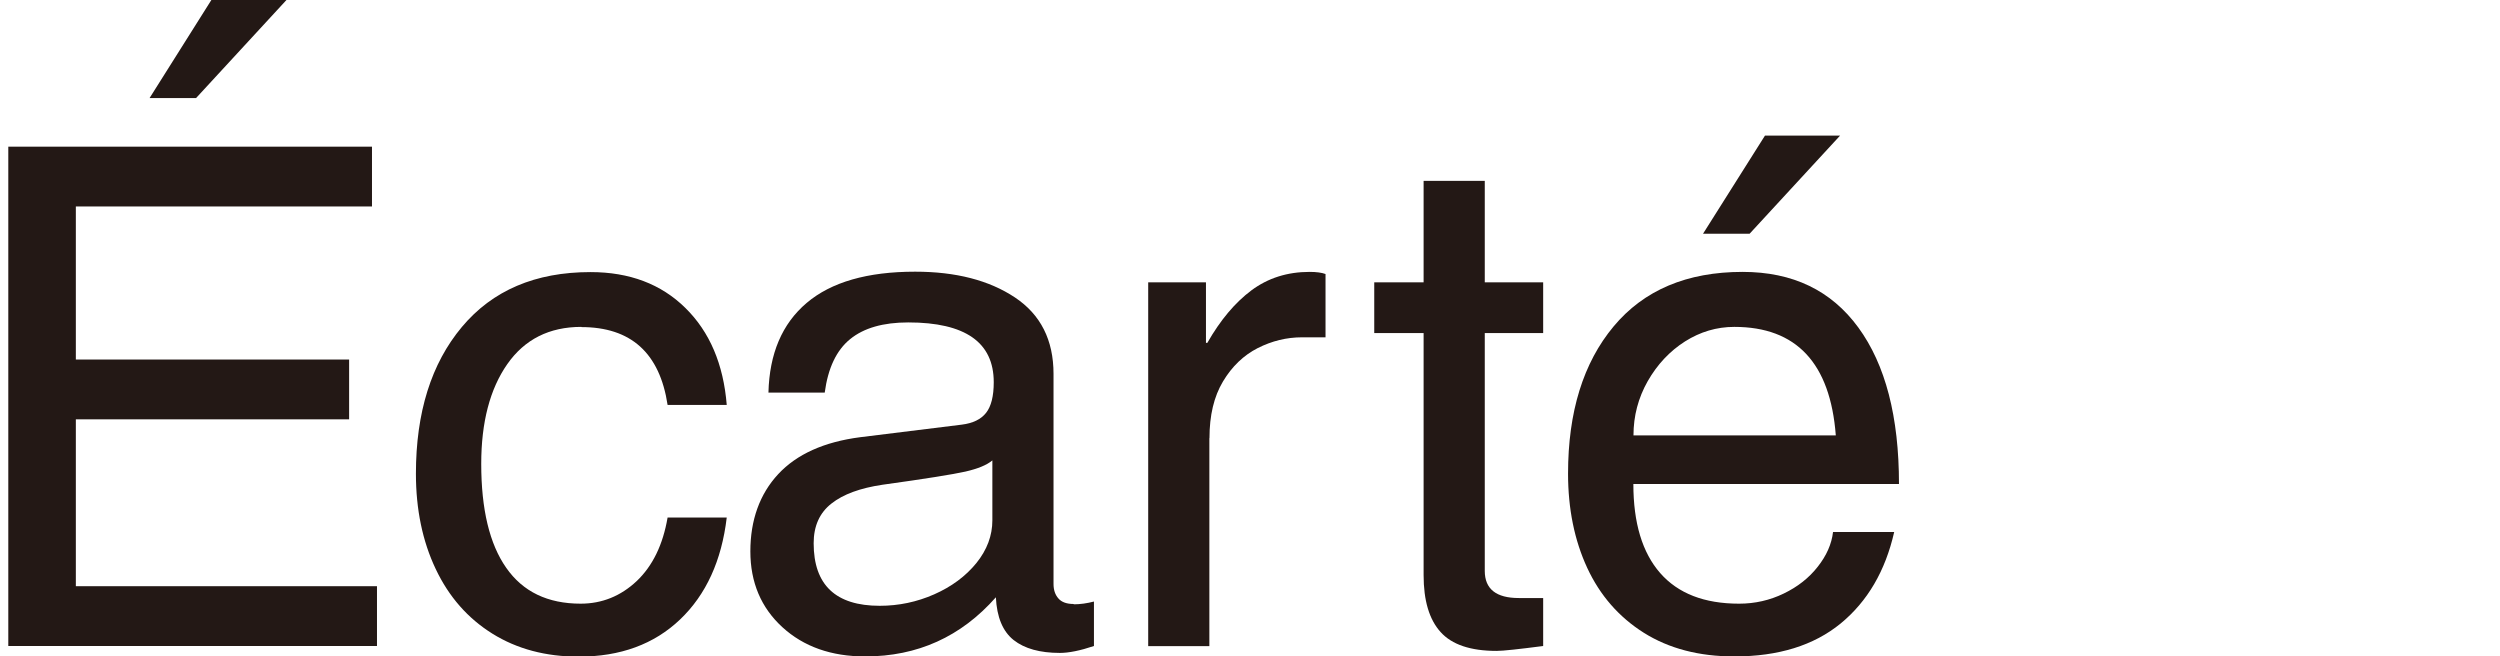 <?xml version="1.0" encoding="UTF-8"?><svg id="_レイヤー_2" xmlns="http://www.w3.org/2000/svg" viewBox="0 0 235.02 61.71"><defs><style>.cls-1{fill:none;}.cls-2{fill:#231815;}</style></defs><g id="design"><path class="cls-2" d="M7.13,19.42v14.38h25.69v5.62H7.13v15.69h28.31v5.62H.78V13.79h34.19v5.62H7.13ZM14.06,9.22L19.87,0h7.06l-8.5,9.22h-4.38Z"/><path class="cls-2" d="M54.65,30.73c-3.01,0-5.33,1.17-6.96,3.5-1.63,2.33-2.45,5.46-2.45,9.38,0,4.27.78,7.53,2.35,9.77,1.57,2.25,3.9,3.37,7,3.37,2,0,3.76-.71,5.26-2.12,1.5-1.42,2.47-3.41,2.91-5.98h5.56c-.48,4.05-1.94,7.25-4.38,9.58-2.44,2.33-5.62,3.5-9.54,3.5-3.09,0-5.8-.72-8.11-2.16-2.31-1.44-4.09-3.46-5.33-6.08-1.24-2.61-1.86-5.6-1.86-8.96,0-5.75,1.44-10.35,4.32-13.79,2.88-3.44,6.91-5.16,12.09-5.16,3.66,0,6.64,1.12,8.92,3.37,2.29,2.25,3.58,5.29,3.89,9.12h-5.56c-.74-4.88-3.44-7.32-8.11-7.32Z"/><path class="cls-2" d="M100.94,56.81c.61,0,1.24-.09,1.9-.26v4.18c-1.31.44-2.38.65-3.2.65-1.87,0-3.32-.4-4.35-1.21-1.02-.81-1.58-2.15-1.67-4.02-3.27,3.71-7.37,5.56-12.29,5.56-3.18,0-5.78-.92-7.78-2.75s-3.01-4.21-3.01-7.13.87-5.38,2.62-7.26c1.74-1.87,4.31-3.03,7.71-3.47l9.54-1.18c1.05-.13,1.81-.5,2.29-1.11.48-.61.72-1.57.72-2.88,0-3.75-2.68-5.62-8.04-5.62-2.35,0-4.17.52-5.46,1.57s-2.08,2.72-2.39,5.03h-5.29c.09-3.66,1.28-6.47,3.59-8.43,2.31-1.96,5.71-2.94,10.2-2.94,3.83,0,6.96.81,9.38,2.42,2.42,1.61,3.63,4.01,3.63,7.19v19.74c0,.57.15,1.02.46,1.37.3.35.79.52,1.44.52ZM93.29,48.9v-5.62c-.52.44-1.36.78-2.52,1.05-1.16.26-3.76.68-7.81,1.24-2.09.31-3.69.89-4.8,1.77-1.11.87-1.67,2.11-1.67,3.73,0,3.92,2.07,5.88,6.21,5.88,1.79,0,3.5-.36,5.13-1.08,1.63-.72,2.95-1.7,3.96-2.94,1-1.24,1.5-2.58,1.5-4.02Z"/><path class="cls-2" d="M113.69,41.19v19.55h-5.75V26.54h5.43v5.69h.13c1.22-2.14,2.6-3.78,4.15-4.94,1.55-1.15,3.37-1.73,5.46-1.73.65,0,1.15.07,1.5.2v5.95h-2.22c-1.44,0-2.82.34-4.15,1.01-1.33.68-2.42,1.72-3.27,3.14-.85,1.42-1.27,3.19-1.27,5.33Z"/><path class="cls-2" d="M145.07,26.54v4.77h-5.49v22.36c0,1.7,1.07,2.55,3.2,2.55h2.29v4.51c-2.31.3-3.77.46-4.38.46-2.44,0-4.2-.59-5.26-1.77-1.07-1.18-1.6-2.96-1.6-5.36v-22.75h-4.64v-4.77h4.64v-9.54h5.75v9.54h5.49Z"/><path class="cls-2" d="M163.5,56.75c1.48,0,2.88-.32,4.18-.95,1.31-.63,2.38-1.47,3.2-2.52.83-1.05,1.31-2.14,1.44-3.27h5.75c-.83,3.66-2.51,6.53-5.03,8.6-2.53,2.07-5.86,3.1-10,3.1-3.31,0-6.14-.74-8.5-2.22-2.35-1.48-4.13-3.52-5.33-6.11-1.2-2.59-1.8-5.55-1.8-8.86,0-5.8,1.43-10.41,4.28-13.83,2.85-3.42,6.9-5.13,12.13-5.13,4.71,0,8.33,1.74,10.88,5.23,2.55,3.49,3.82,8.39,3.82,14.71h-24.97c0,3.66.84,6.45,2.52,8.37,1.68,1.92,4.15,2.88,7.42,2.88ZM163.04,30.73c-1.66,0-3.2.46-4.64,1.37-1.44.92-2.6,2.16-3.5,3.73-.89,1.57-1.34,3.27-1.34,5.1h19.02c-.52-6.8-3.71-10.2-9.54-10.2ZM160.1,21.97l5.82-9.22h7.06l-8.5,9.22h-4.38Z"/><rect class="cls-1" y="33.08" width="235.02" height="16.34"/></g></svg>